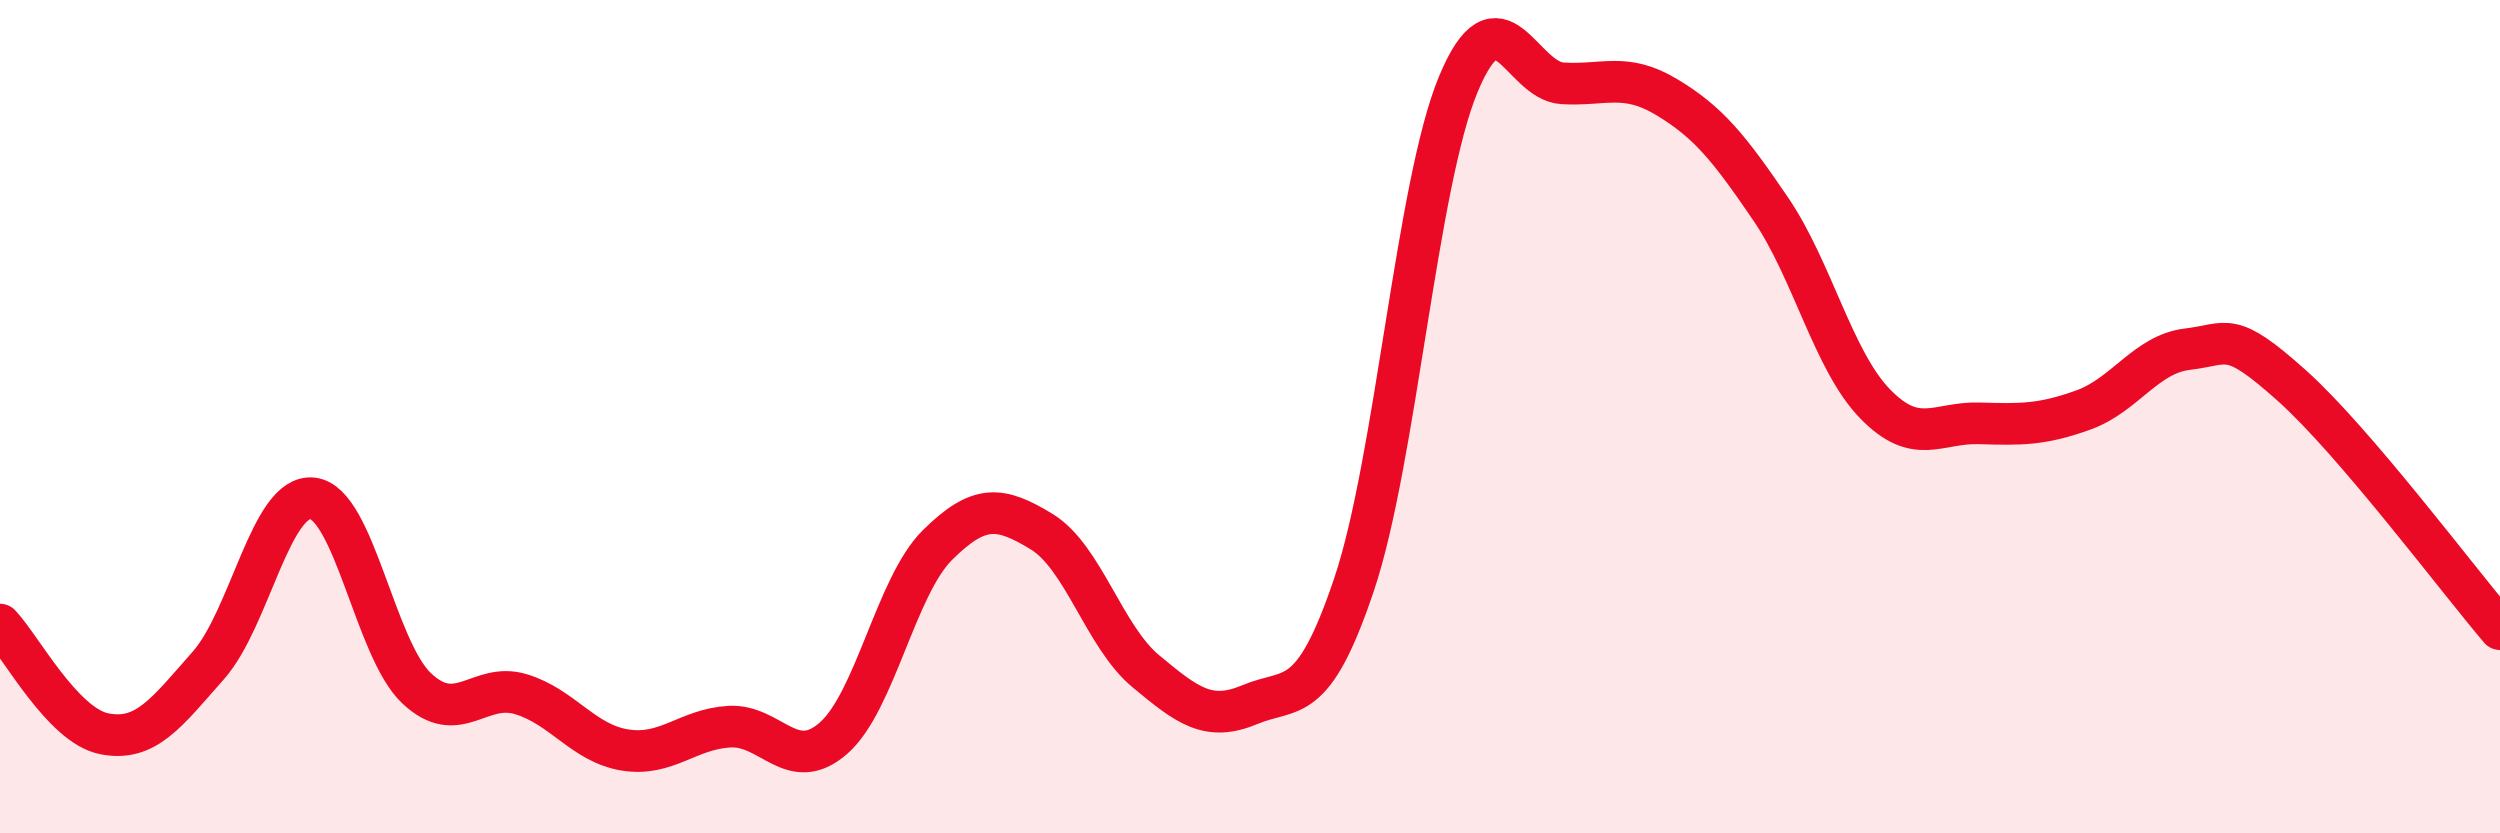 
    <svg width="60" height="20" viewBox="0 0 60 20" xmlns="http://www.w3.org/2000/svg">
      <path
        d="M 0,14.99 C 0.5,15.51 1.5,17.41 2.5,17.61 C 3.5,17.81 4,17.1 5,15.97 C 6,14.84 6.5,11.85 7.5,11.96 C 8.5,12.07 9,15.58 10,16.52 C 11,17.46 11.5,16.36 12.5,16.66 C 13.5,16.96 14,17.84 15,18 C 16,18.16 16.5,17.5 17.5,17.44 C 18.5,17.38 19,18.59 20,17.72 C 21,16.85 21.5,14.07 22.5,13.08 C 23.5,12.09 24,12.15 25,12.76 C 26,13.37 26.5,15.28 27.5,16.11 C 28.5,16.94 29,17.33 30,16.91 C 31,16.49 31.5,17 32.5,14.02 C 33.5,11.04 34,4.42 35,2.02 C 36,-0.38 36.5,1.94 37.5,2 C 38.5,2.06 39,1.73 40,2.33 C 41,2.93 41.5,3.55 42.5,5.02 C 43.5,6.49 44,8.66 45,9.69 C 46,10.72 46.5,10.13 47.5,10.16 C 48.5,10.19 49,10.2 50,9.84 C 51,9.48 51.5,8.5 52.5,8.38 C 53.5,8.26 53.5,7.91 55,9.25 C 56.5,10.59 59,13.93 60,15.1L60 20L0 20Z"
        fill="#EB0A25"
        opacity="0.1"
        stroke-linecap="round"
        stroke-linejoin="round"
      />
      <path
        d="M 0,14.99 C 0.5,15.51 1.5,17.41 2.5,17.61 C 3.5,17.81 4,17.1 5,15.97 C 6,14.84 6.5,11.85 7.5,11.96 C 8.5,12.07 9,15.58 10,16.52 C 11,17.46 11.5,16.36 12.5,16.66 C 13.5,16.96 14,17.84 15,18 C 16,18.16 16.5,17.5 17.5,17.44 C 18.5,17.38 19,18.59 20,17.72 C 21,16.85 21.5,14.07 22.5,13.08 C 23.5,12.09 24,12.15 25,12.76 C 26,13.37 26.5,15.28 27.5,16.11 C 28.5,16.94 29,17.33 30,16.91 C 31,16.49 31.5,17 32.5,14.02 C 33.5,11.04 34,4.42 35,2.02 C 36,-0.38 36.5,1.94 37.5,2 C 38.5,2.06 39,1.73 40,2.33 C 41,2.93 41.5,3.55 42.5,5.02 C 43.5,6.49 44,8.66 45,9.69 C 46,10.72 46.5,10.13 47.5,10.16 C 48.5,10.19 49,10.2 50,9.84 C 51,9.48 51.5,8.5 52.5,8.38 C 53.5,8.26 53.5,7.91 55,9.25 C 56.5,10.59 59,13.93 60,15.1"
        stroke="#EB0A25"
        stroke-width="1"
        fill="none"
        stroke-linecap="round"
        stroke-linejoin="round"
      />
    </svg>
  